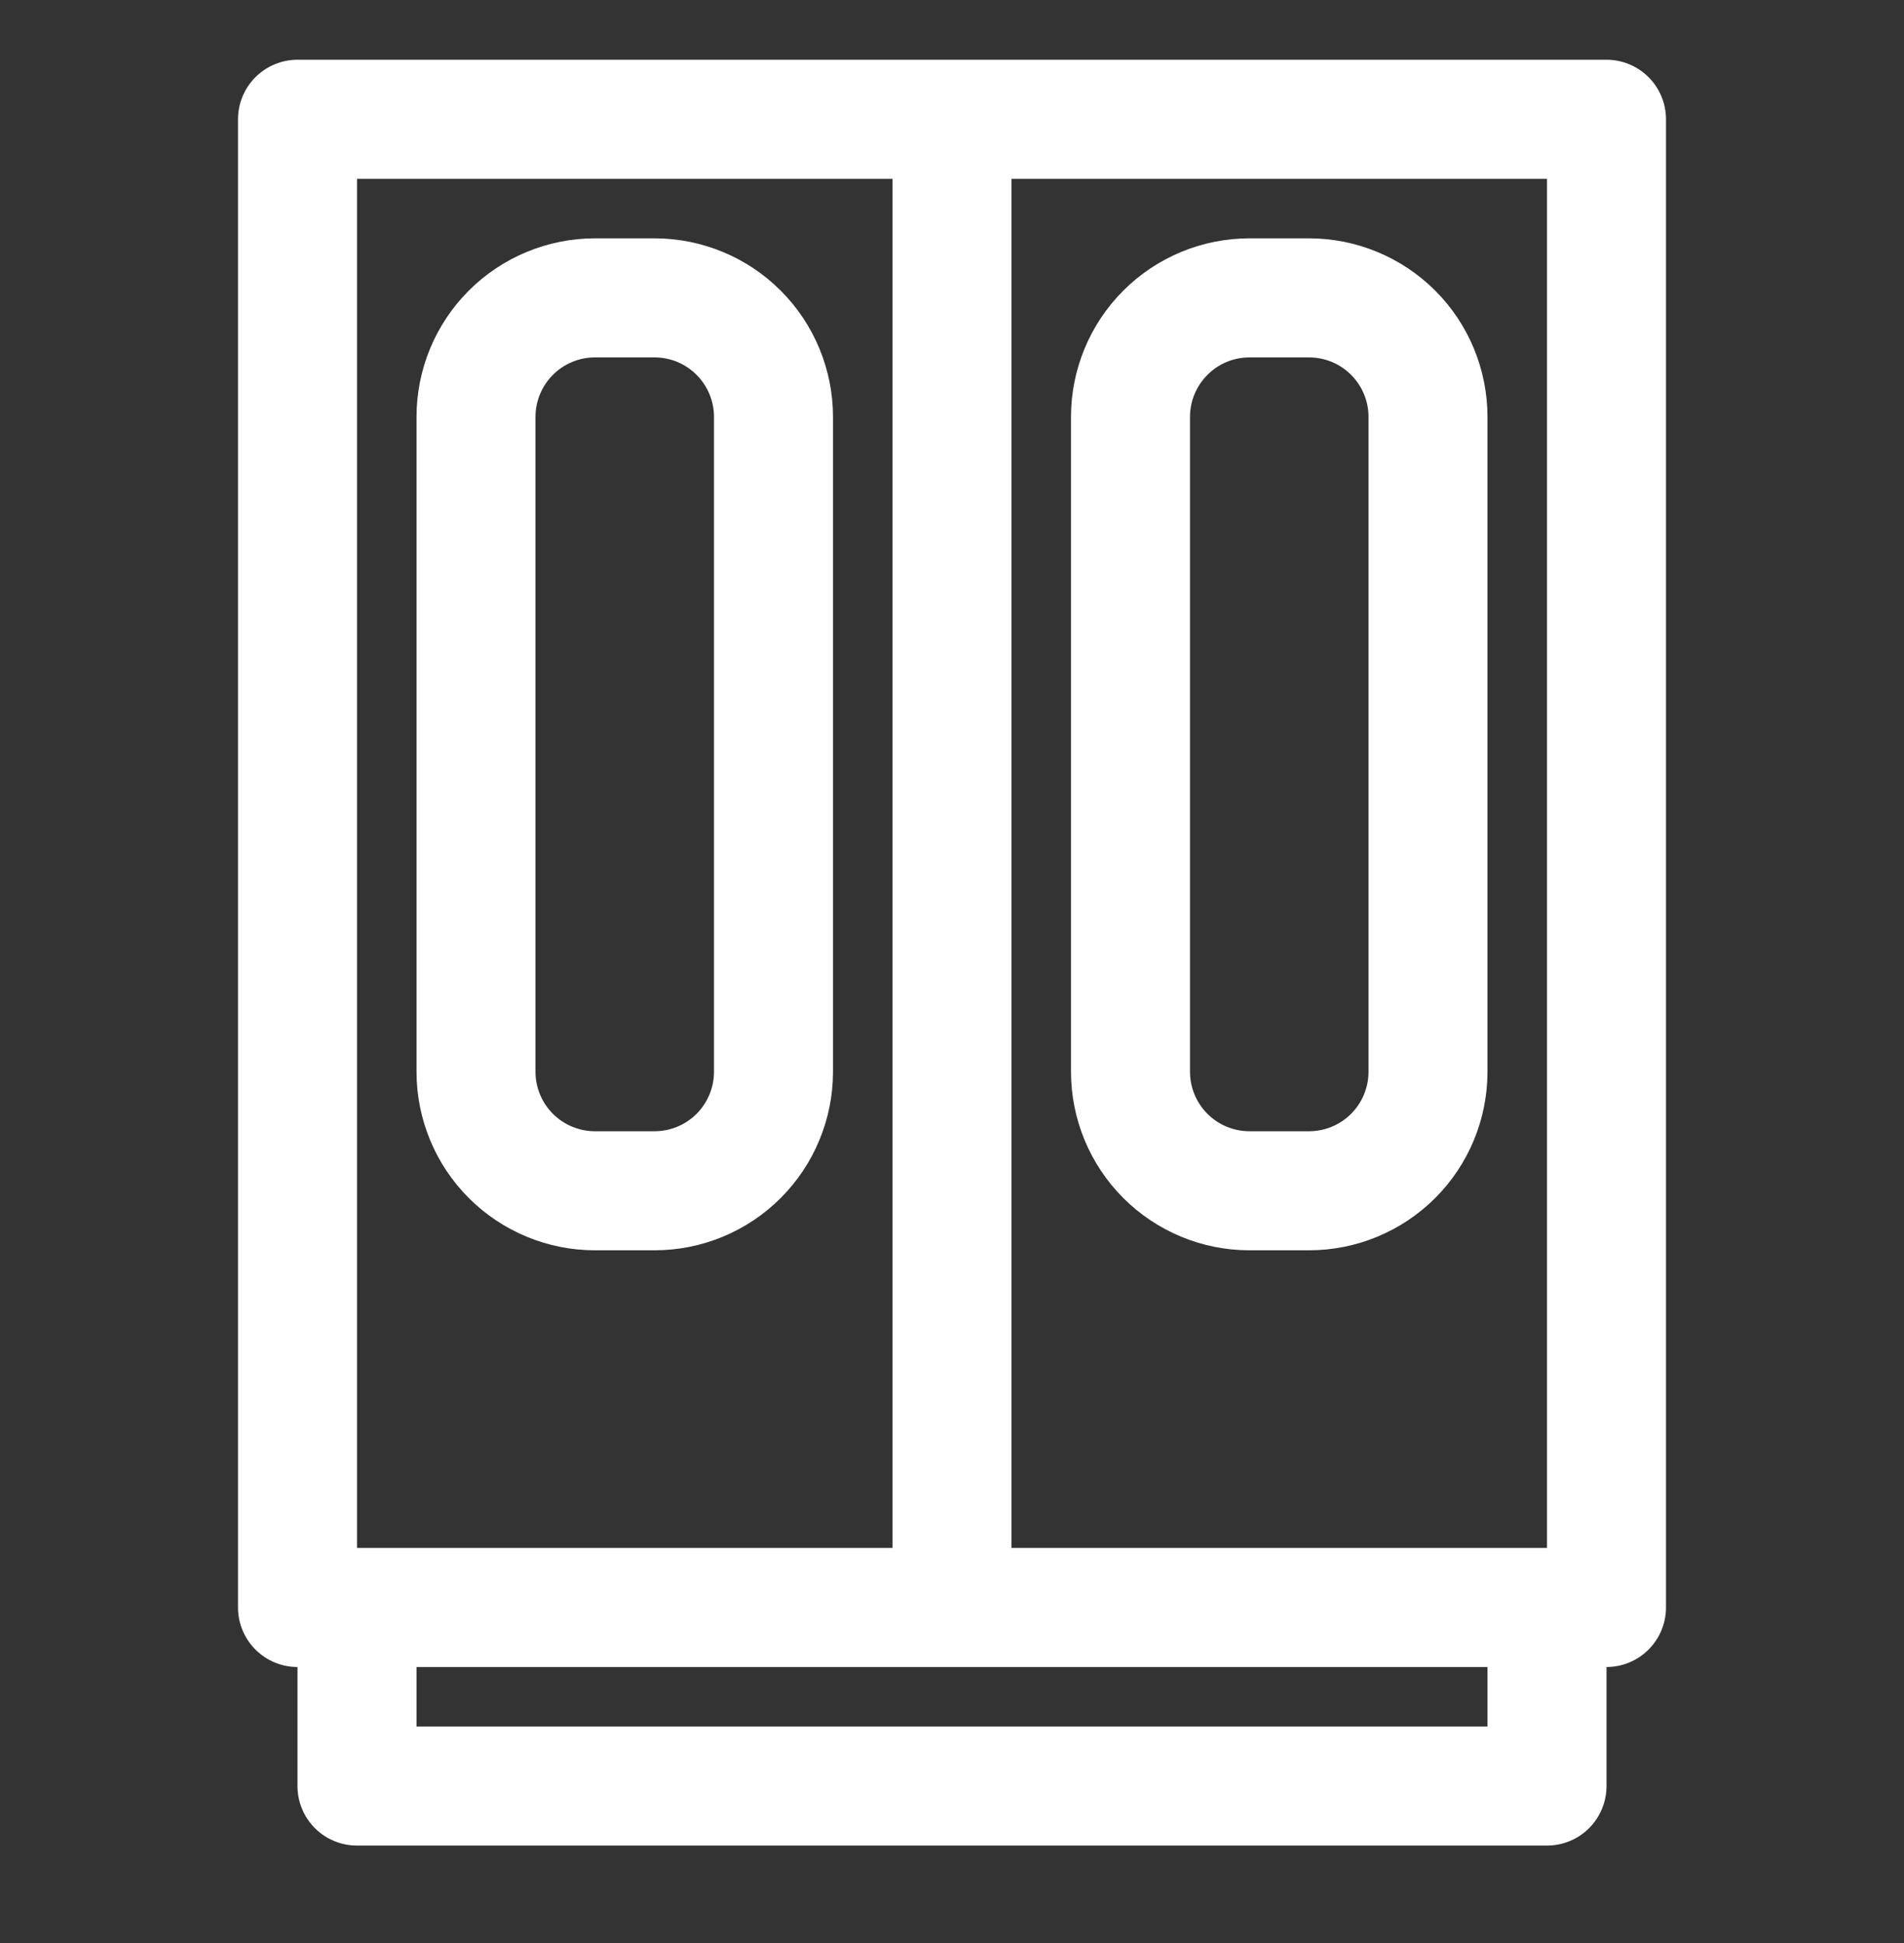 <svg width="50" height="51" viewBox="0 0 50 51" fill="none" xmlns="http://www.w3.org/2000/svg">
<rect x="0" y="0" width="50" height="51" fill="#333333" stroke="none"/>
<path d="M42.188 43.756C42.602 43.756 42.999 43.591 43.292 43.298C43.585 43.005 43.75 42.608 43.75 42.193V3.131C43.75 2.716 43.585 2.319 43.292 2.026C42.999 1.733 42.602 1.568 42.188 1.568H7.812C7.398 1.568 7.001 1.733 6.708 2.026C6.415 2.319 6.25 2.716 6.25 3.131V42.193C6.25 42.608 6.415 43.005 6.708 43.298C7.001 43.591 7.398 43.756 7.812 43.756V46.881C7.812 47.295 7.977 47.693 8.27 47.986C8.563 48.279 8.961 48.443 9.375 48.443H40.625C41.039 48.443 41.437 48.279 41.73 47.986C42.023 47.693 42.188 47.295 42.188 46.881V43.756ZM40.625 40.631H26.562V4.693H40.625V40.631ZM9.375 4.693H23.438V40.631H9.375V4.693ZM39.062 45.318H10.938V43.756H39.062V45.318Z" fill="white"/>
<path d="M32.812 32.818H34.375C35.618 32.818 36.81 32.325 37.69 31.445C38.569 30.566 39.062 29.374 39.062 28.131V10.943C39.062 9.7 38.569 8.508 37.69 7.629C36.81 6.75 35.618 6.256 34.375 6.256H32.812C31.569 6.256 30.377 6.75 29.498 7.629C28.619 8.508 28.125 9.7 28.125 10.943V28.131C28.125 29.374 28.619 30.566 29.498 31.445C30.377 32.325 31.569 32.818 32.812 32.818ZM31.25 10.943C31.25 10.529 31.415 10.132 31.708 9.839C32.001 9.545 32.398 9.381 32.812 9.381H34.375C34.789 9.381 35.187 9.545 35.48 9.839C35.773 10.132 35.938 10.529 35.938 10.943V28.131C35.938 28.545 35.773 28.943 35.48 29.236C35.187 29.529 34.789 29.693 34.375 29.693H32.812C32.398 29.693 32.001 29.529 31.708 29.236C31.415 28.943 31.25 28.545 31.25 28.131V10.943Z" fill="white"/>
<path d="M17.188 6.256H15.625C14.382 6.256 13.19 6.75 12.31 7.629C11.431 8.508 10.938 9.7 10.938 10.943V28.131C10.938 29.374 11.431 30.566 12.31 31.445C13.19 32.325 14.382 32.818 15.625 32.818H17.188C18.431 32.818 19.623 32.325 20.502 31.445C21.381 30.566 21.875 29.374 21.875 28.131V10.943C21.875 9.7 21.381 8.508 20.502 7.629C19.623 6.75 18.431 6.256 17.188 6.256V6.256ZM18.75 28.131C18.75 28.545 18.585 28.943 18.292 29.236C17.999 29.529 17.602 29.693 17.188 29.693H15.625C15.211 29.693 14.813 29.529 14.52 29.236C14.227 28.943 14.062 28.545 14.062 28.131V10.943C14.062 10.529 14.227 10.132 14.52 9.839C14.813 9.545 15.211 9.381 15.625 9.381H17.188C17.602 9.381 17.999 9.545 18.292 9.839C18.585 10.132 18.75 10.529 18.75 10.943V28.131Z" fill="white"/>
</svg>
